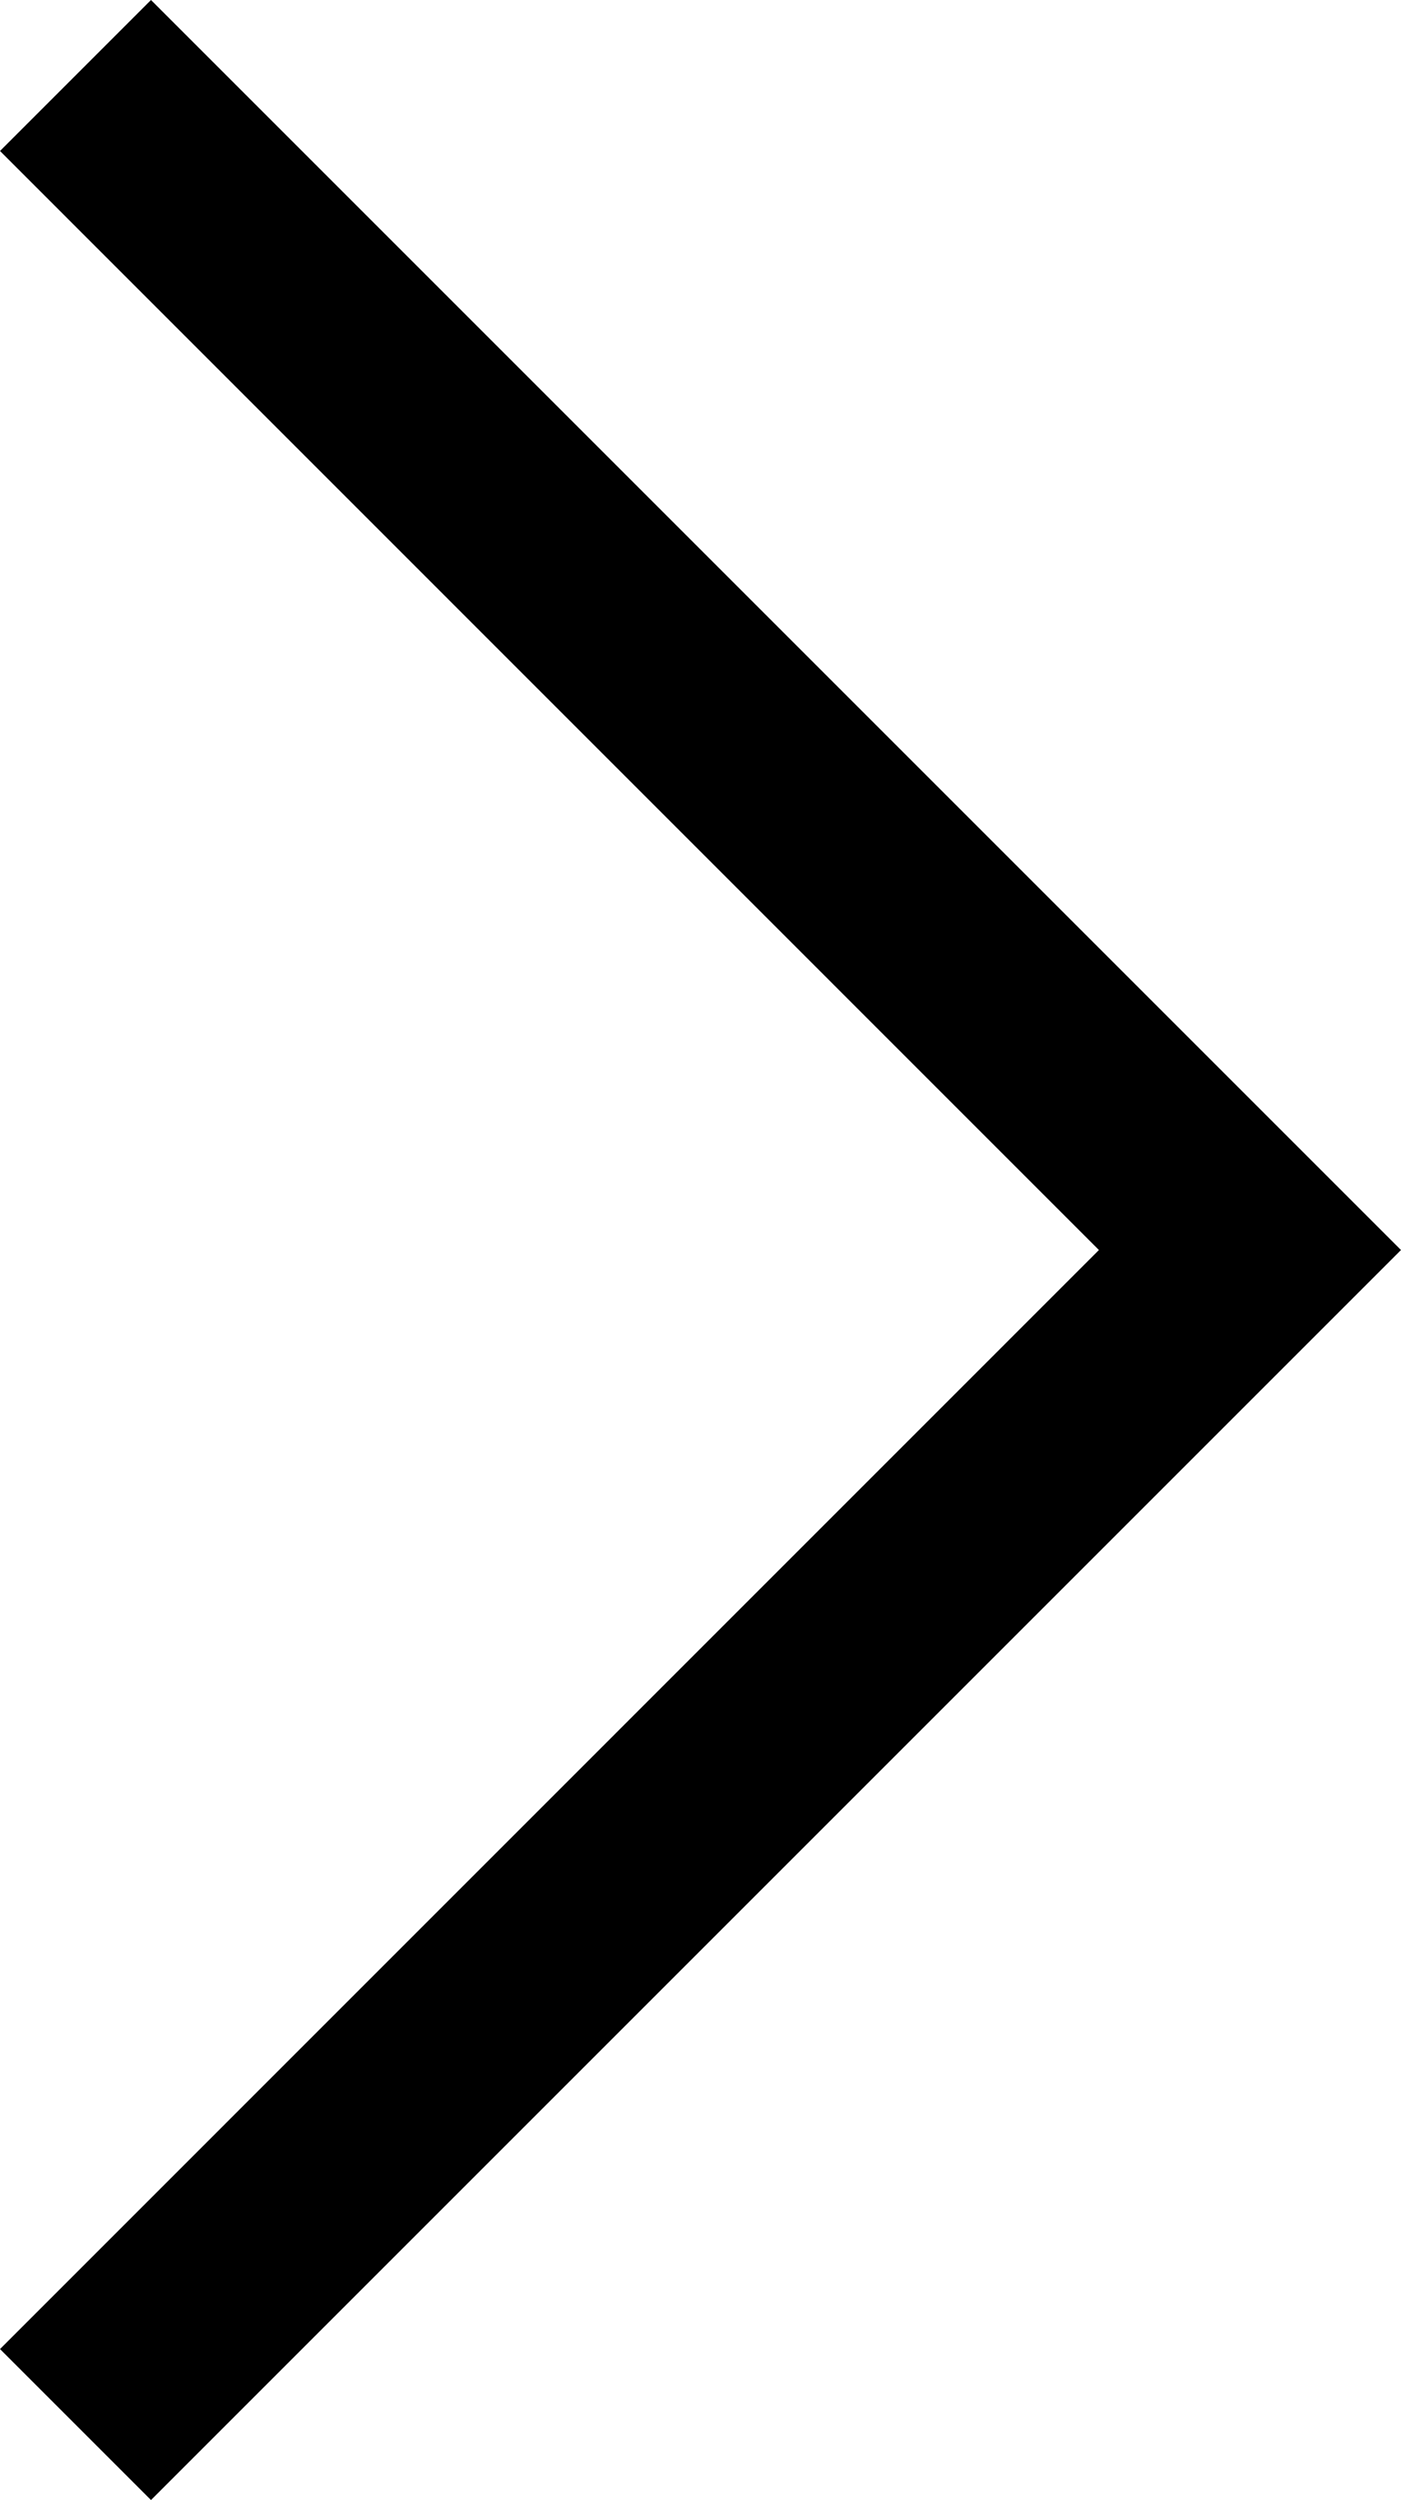 <?xml version="1.0" encoding="UTF-8" standalone="no"?>
<svg
   xmlns:dc="http://purl.org/dc/elements/1.1/"
   xmlns:cc="http://creativecommons.org/ns#"
   xmlns:rdf="http://www.w3.org/1999/02/22-rdf-syntax-ns#"
   xmlns:svg="http://www.w3.org/2000/svg"
   xmlns="http://www.w3.org/2000/svg"
   xmlns:sodipodi="http://sodipodi.sourceforge.net/DTD/sodipodi-0.dtd"
   xmlns:inkscape="http://www.inkscape.org/namespaces/inkscape"
   height="374.627"
   viewBox="0 0 13.121 23.414"
   width="209.941"
   version="1.1"
   id="svg4"
   sodipodi:docname="next.svg"
   inkscape:version="0.92.3 (2405546, 2018-03-11)">
  <defs
     id="defs8" />
  <sodipodi:namedview
     pagecolor="#ffffff"
     bordercolor="#666666"
     borderopacity="1"
     objecttolerance="10"
     gridtolerance="10"
     guidetolerance="10"
     inkscape:pageopacity="0"
     inkscape:pageshadow="2"
     inkscape:window-width="679"
     inkscape:window-height="480"
     id="namedview6"
     showgrid="false"
     inkscape:zoom="0.4609375"
     inkscape:cx="-162.78799"
     inkscape:cy="187.31371"
     inkscape:window-x="0"
     inkscape:window-y="0"
     inkscape:window-maximized="0"
     inkscape:current-layer="svg4" />
  <g
     id="arrow,-next,-right,-skip"
     style="fill:none;fill-rule:evenodd"
     transform="translate(-9.293,-4.293)">
    <path
       id="Path"
       d="M 9.293,5.707 10.707,4.293 22.414,16 10.707,27.707 9.293,26.293 19.585,16 Z"
       inkscape:connector-curvature="0"
       style="fill:#000000;fill-rule:nonzero" />
  </g>
</svg>
